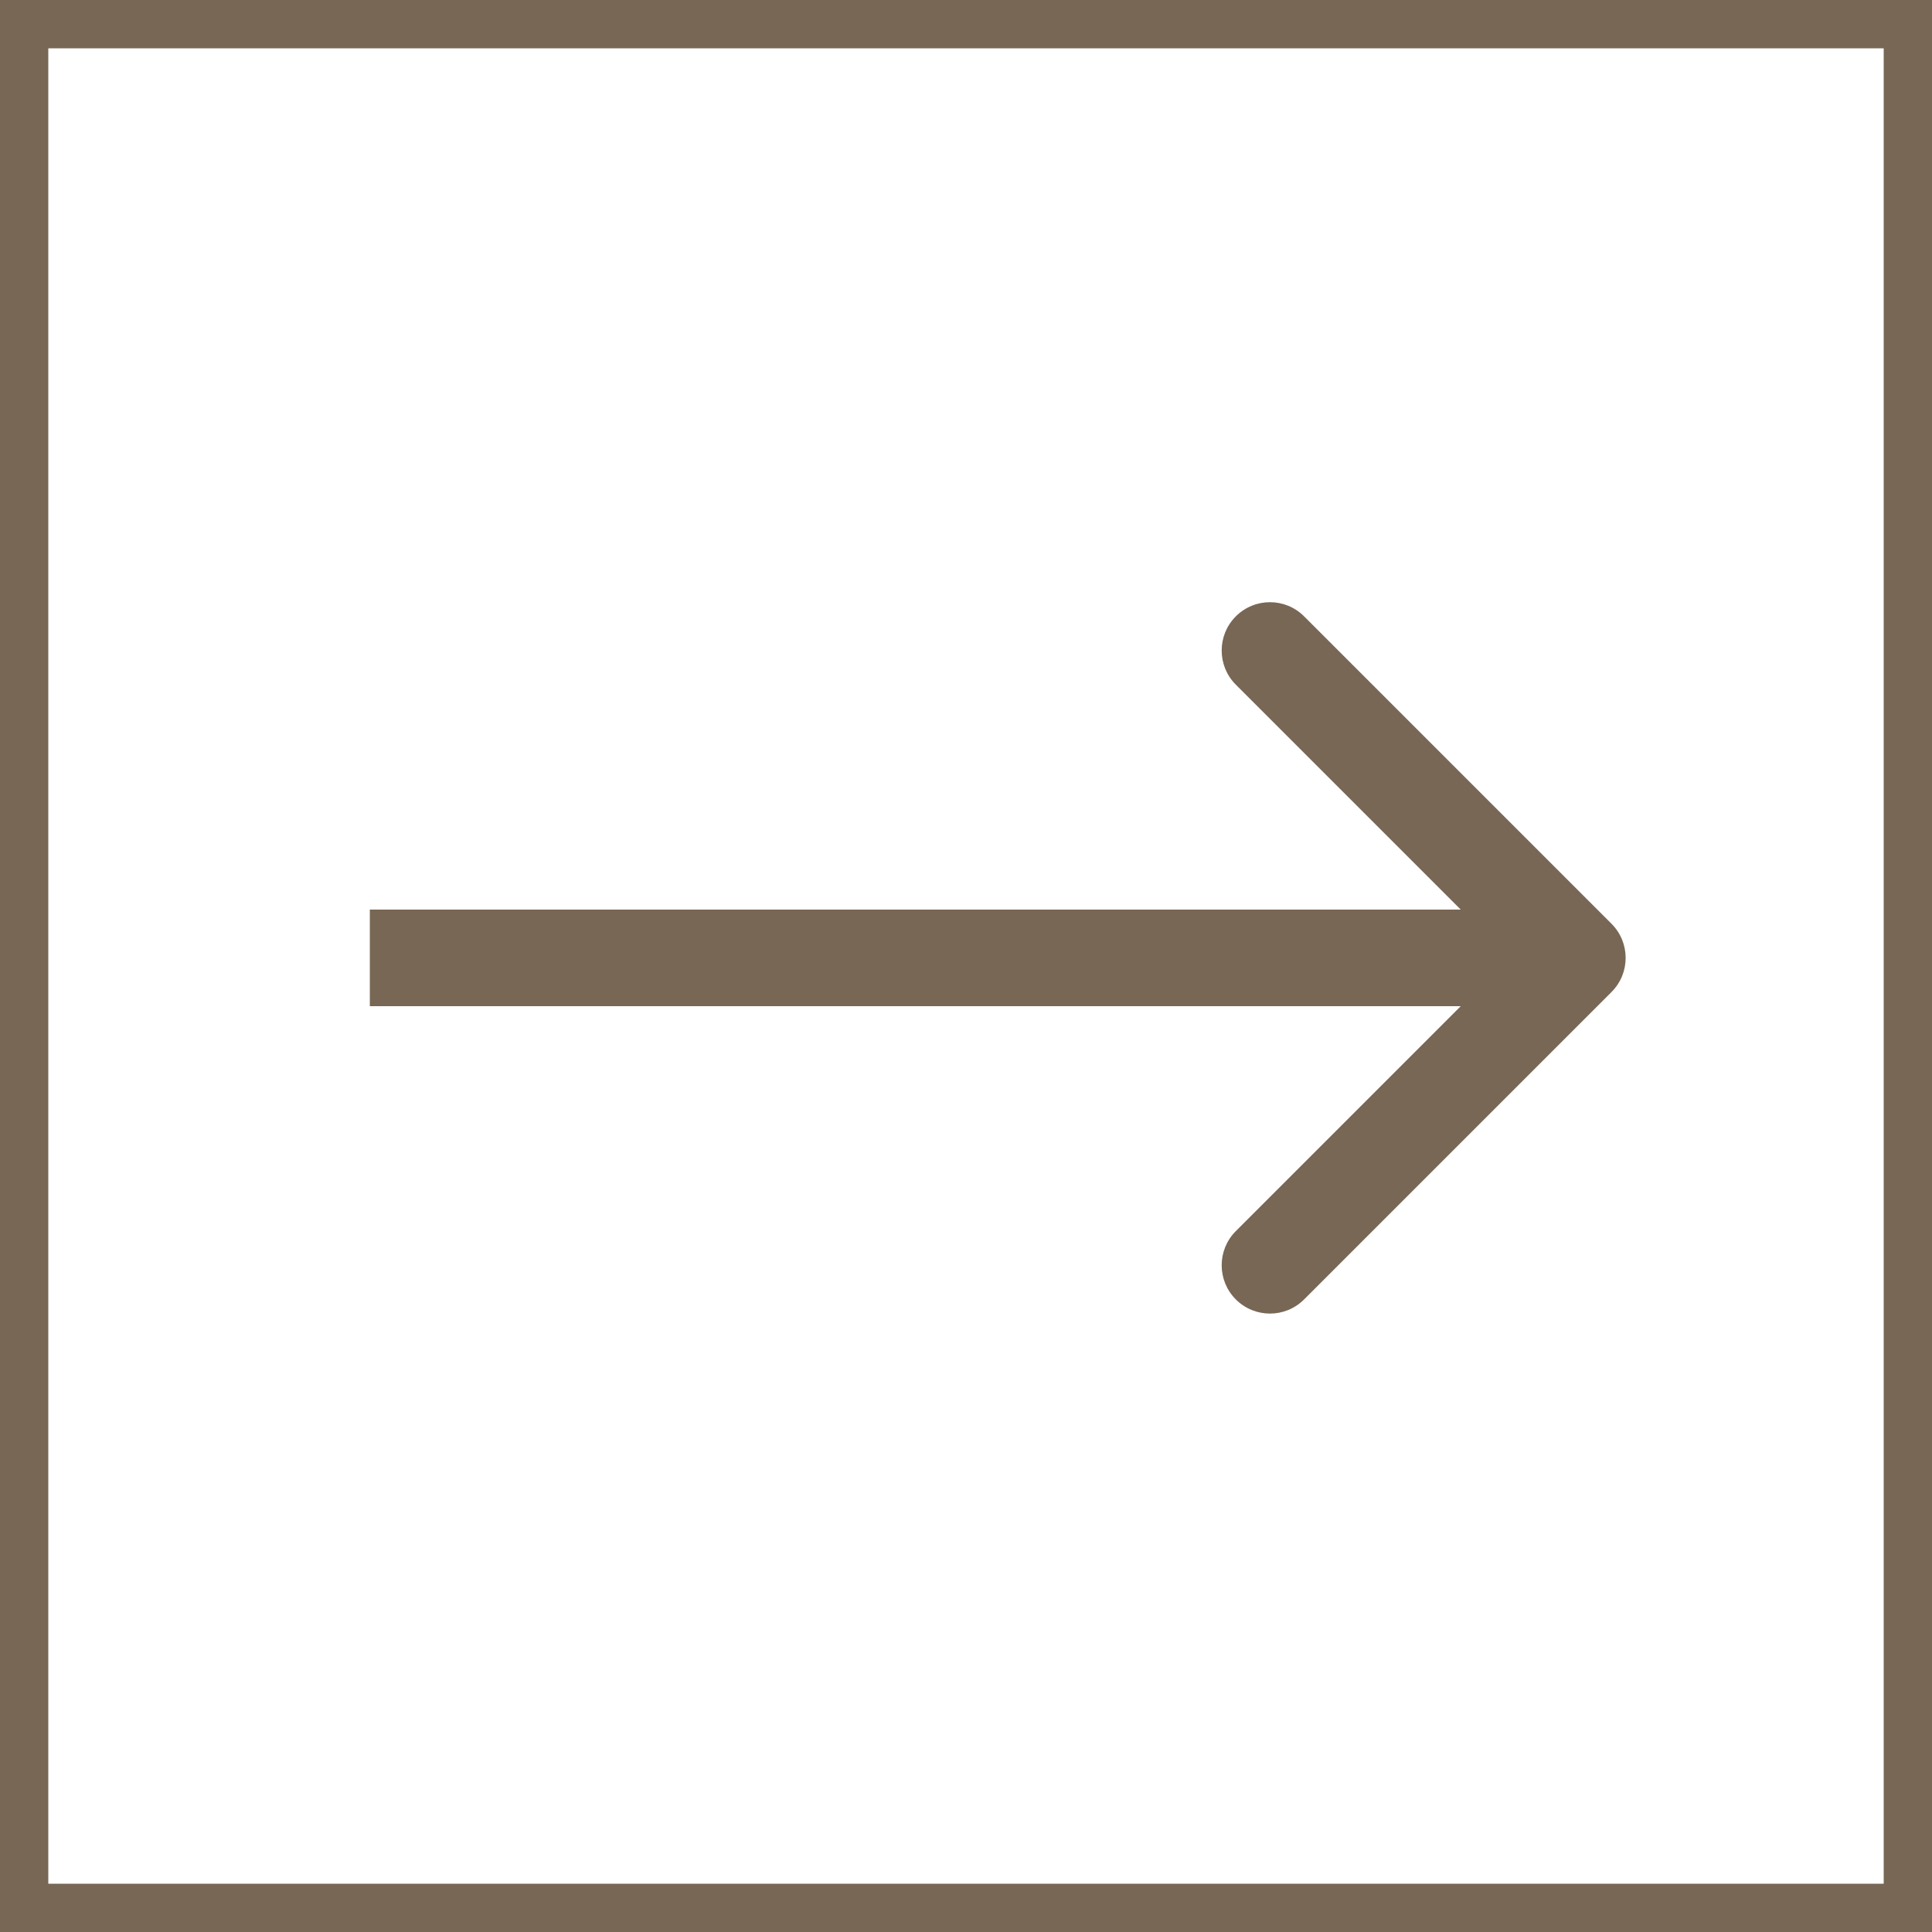 <?xml version="1.0" encoding="UTF-8"?> <svg xmlns="http://www.w3.org/2000/svg" width="40" height="40" viewBox="0 0 40 40" fill="none"><rect x="39.5" y="39.5" width="39" height="39" transform="rotate(-180 39.5 39.5)" stroke="#786755"></rect><path d="M33.364 20.539C33.755 20.149 33.755 19.515 33.364 19.125L27 12.761C26.61 12.37 25.977 12.37 25.586 12.761C25.196 13.152 25.196 13.785 25.586 14.175L31.243 19.832L25.586 25.489C25.196 25.879 25.196 26.513 25.586 26.903C25.977 27.294 26.61 27.294 27 26.903L33.364 20.539ZM7.657 19.832L7.657 20.832L32.657 20.832V19.832V18.832L7.657 18.832L7.657 19.832Z" fill="#786755"></path></svg> 